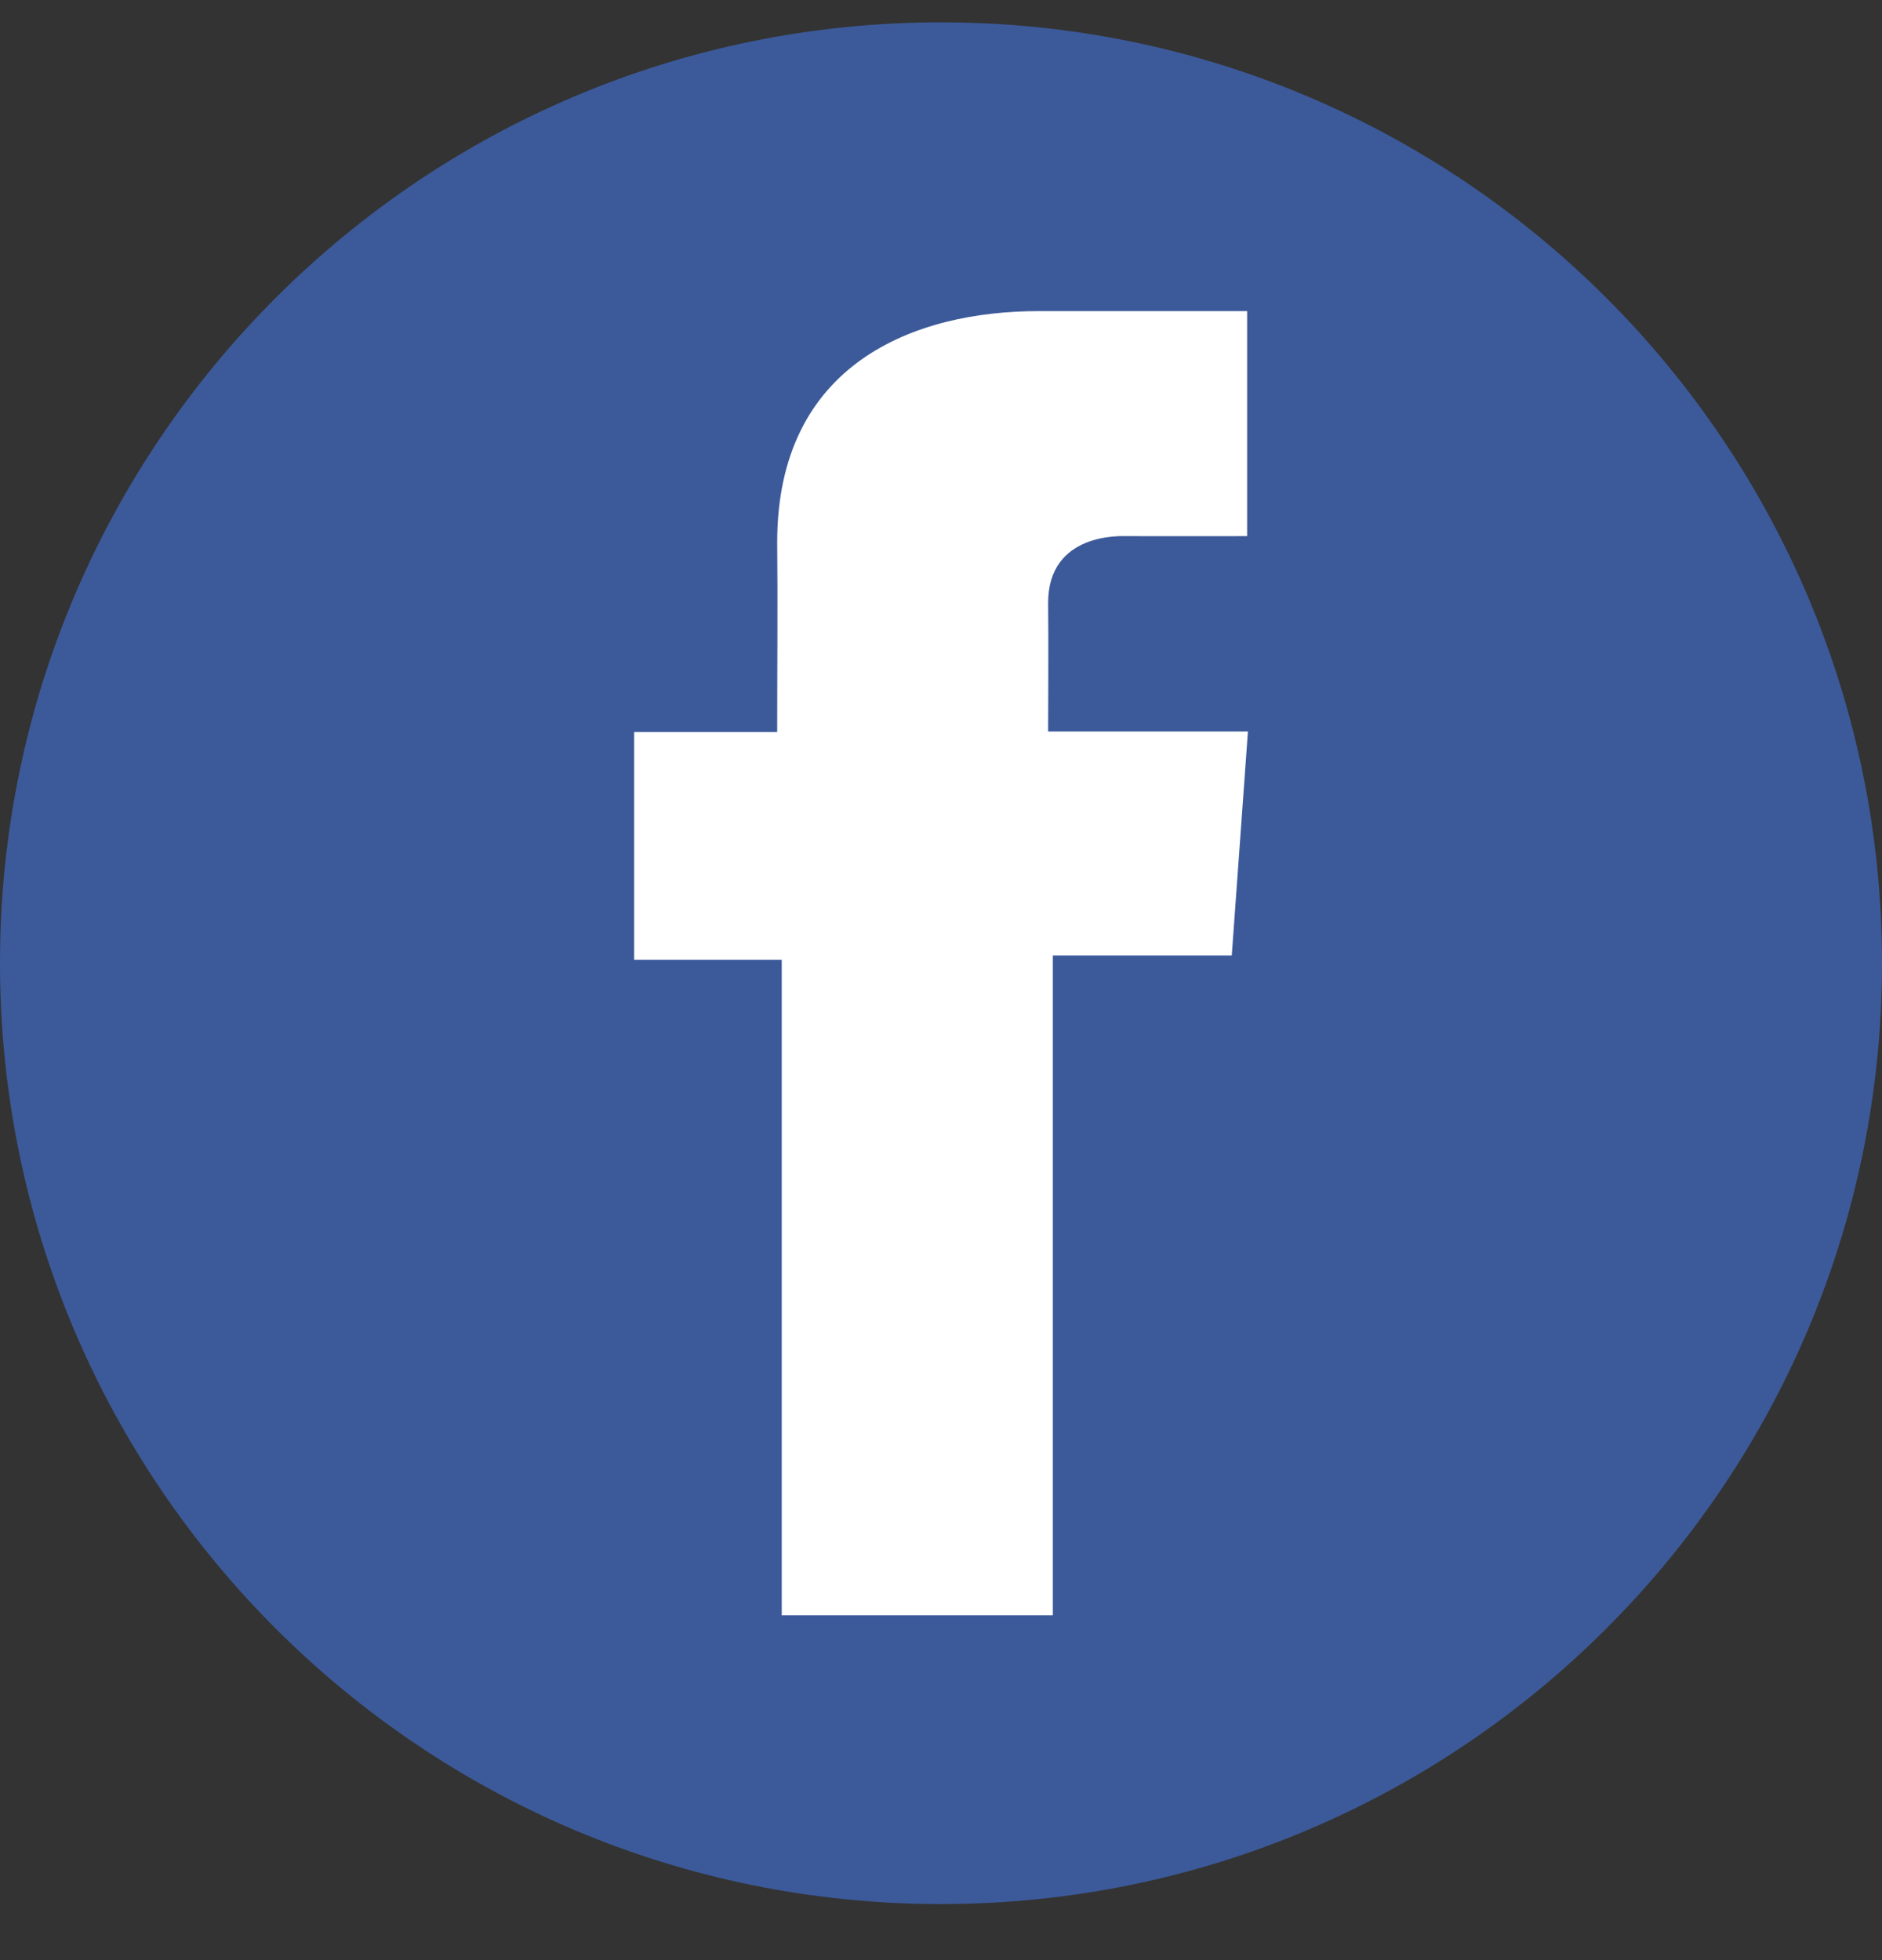 <svg width="24" height="25" viewBox="0 0 24 25" fill="none" xmlns="http://www.w3.org/2000/svg">
<rect x="0" y="0" width="24" height="25" fill="#333333" stroke="none"/>
<g clip-path="url(#clip0_17210_12496)">
<path d="M12 24.285C18.627 24.285 24 18.913 24 12.285C24 5.658 18.627 0.285 12 0.285C5.373 0.285 0 5.658 0 12.285C0 18.913 5.373 24.285 12 24.285Z" fill="#3C5A9A"/>
<path d="M15.902 3.968H13.244C11.666 3.968 9.911 4.632 9.911 6.918C9.919 7.715 9.911 8.478 9.911 9.337H8.087V12.241H9.969V20.602H13.426V12.186H15.708L15.914 9.33H13.366C13.366 9.33 13.372 8.058 13.366 7.69C13.366 6.786 14.307 6.838 14.363 6.838C14.81 6.838 15.681 6.839 15.904 6.838V3.968H15.902Z" fill="white"/>
</g>
<defs>
<clipPath id="clip0_17210_12496">
<rect width="24" height="24" fill="white" transform="translate(0 0.285)"/>
</clipPath>
</defs>
</svg>
